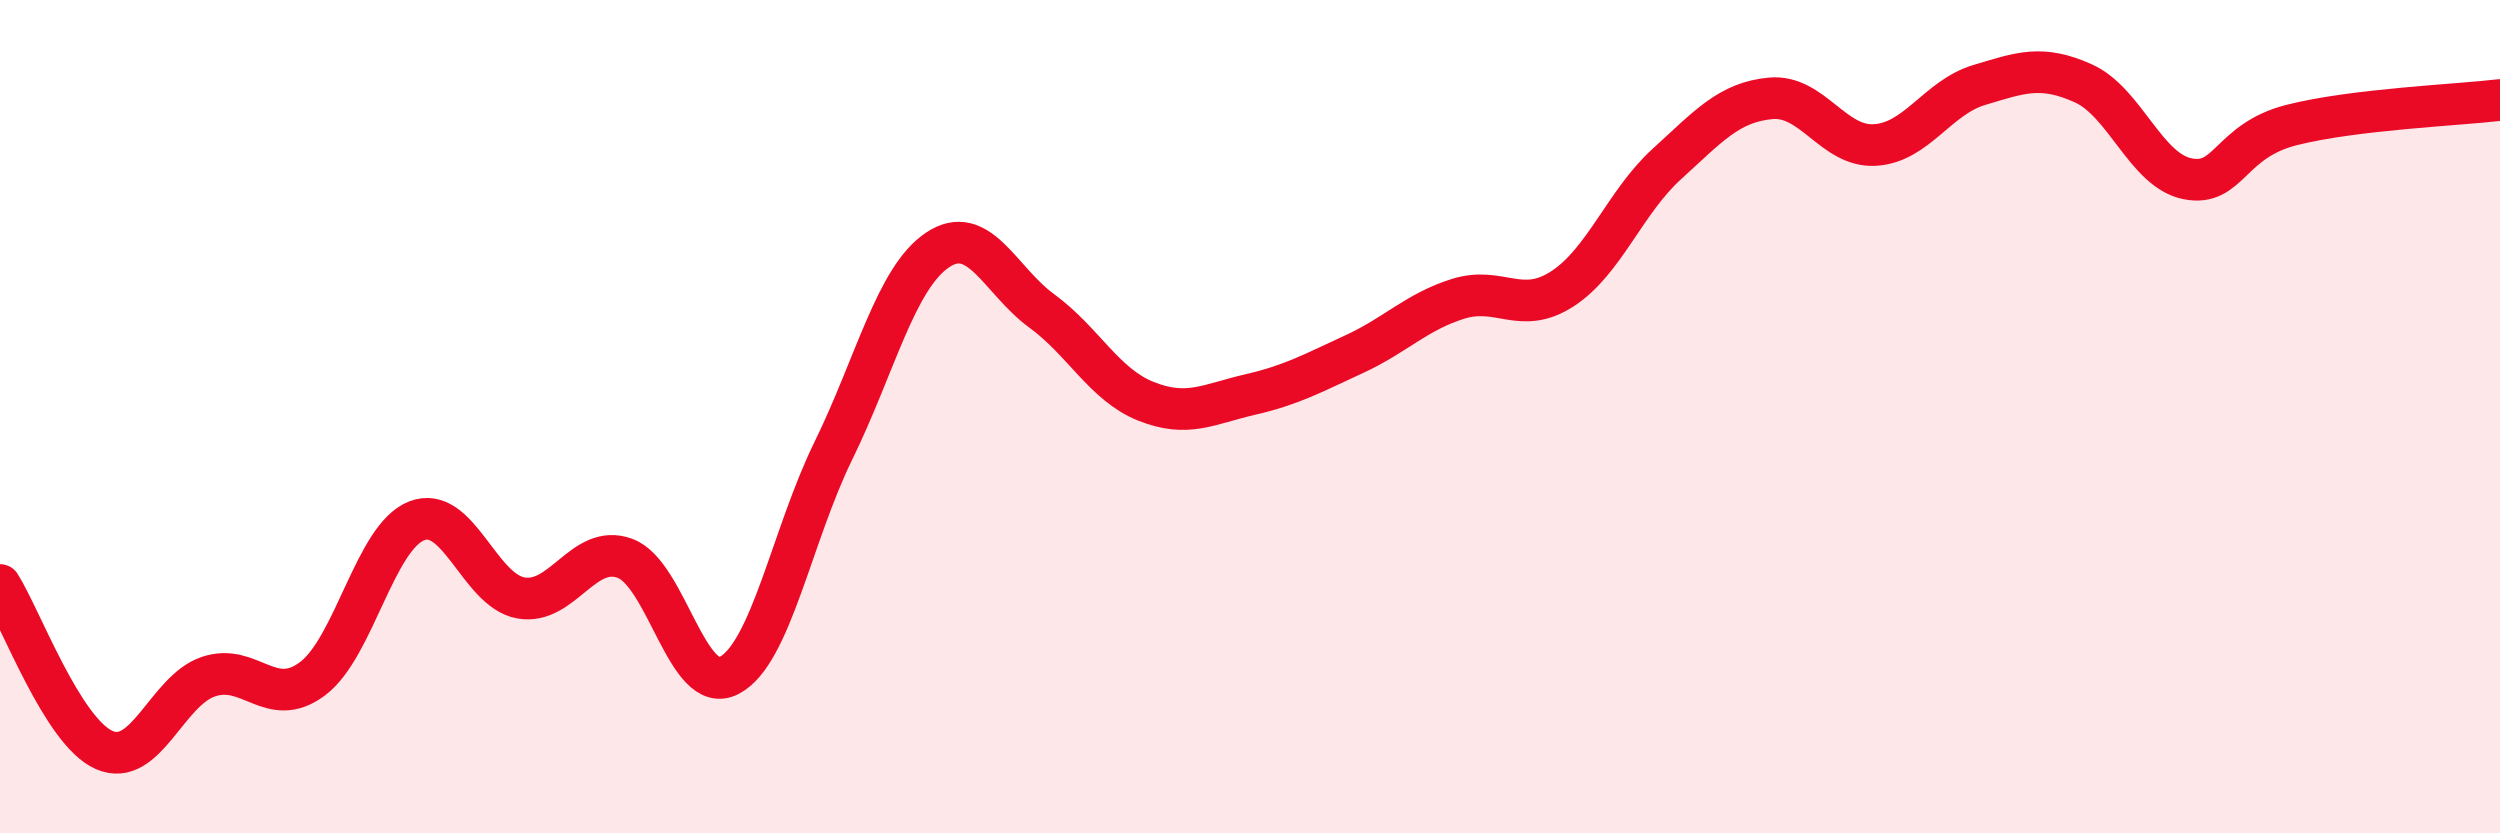 
    <svg width="60" height="20" viewBox="0 0 60 20" xmlns="http://www.w3.org/2000/svg">
      <path
        d="M 0,14.04 C 0.5,14.83 1.5,17.56 2.5,18 C 3.5,18.44 4,16.58 5,16.24 C 6,15.9 6.5,17.04 7.5,16.29 C 8.5,15.54 9,12.89 10,12.5 C 11,12.11 11.5,14.17 12.5,14.35 C 13.5,14.53 14,13.03 15,13.4 C 16,13.77 16.5,16.73 17.5,16.21 C 18.5,15.69 19,12.86 20,10.82 C 21,8.78 21.5,6.67 22.5,6 C 23.5,5.33 24,6.73 25,7.46 C 26,8.19 26.5,9.23 27.5,9.63 C 28.5,10.03 29,9.7 30,9.47 C 31,9.24 31.5,8.96 32.5,8.5 C 33.5,8.04 34,7.48 35,7.17 C 36,6.86 36.5,7.58 37.5,6.93 C 38.5,6.28 39,4.85 40,3.94 C 41,3.03 41.5,2.45 42.5,2.36 C 43.5,2.27 44,3.54 45,3.48 C 46,3.42 46.5,2.34 47.5,2.04 C 48.5,1.74 49,1.55 50,2 C 51,2.45 51.5,4.09 52.5,4.29 C 53.5,4.49 53.5,3.38 55,3 C 56.5,2.62 59,2.52 60,2.4L60 20L0 20Z"
        fill="#EB0A25"
        opacity="0.1"
        stroke-linecap="round"
        stroke-linejoin="round"
      />
      <path
        d="M 0,14.04 C 0.5,14.83 1.5,17.56 2.5,18 C 3.5,18.44 4,16.58 5,16.24 C 6,15.9 6.5,17.04 7.5,16.29 C 8.5,15.54 9,12.89 10,12.5 C 11,12.11 11.5,14.17 12.5,14.35 C 13.5,14.53 14,13.03 15,13.4 C 16,13.77 16.5,16.73 17.5,16.21 C 18.5,15.69 19,12.86 20,10.82 C 21,8.78 21.5,6.67 22.5,6 C 23.5,5.33 24,6.73 25,7.46 C 26,8.19 26.5,9.23 27.5,9.63 C 28.5,10.03 29,9.7 30,9.47 C 31,9.24 31.5,8.96 32.5,8.5 C 33.5,8.04 34,7.48 35,7.17 C 36,6.86 36.5,7.58 37.5,6.93 C 38.5,6.28 39,4.85 40,3.94 C 41,3.03 41.5,2.45 42.5,2.36 C 43.5,2.27 44,3.54 45,3.48 C 46,3.42 46.5,2.34 47.5,2.04 C 48.5,1.74 49,1.55 50,2 C 51,2.45 51.5,4.09 52.5,4.29 C 53.5,4.49 53.5,3.38 55,3 C 56.5,2.62 59,2.52 60,2.4"
        stroke="#EB0A25"
        stroke-width="1"
        fill="none"
        stroke-linecap="round"
        stroke-linejoin="round"
      />
    </svg>
  